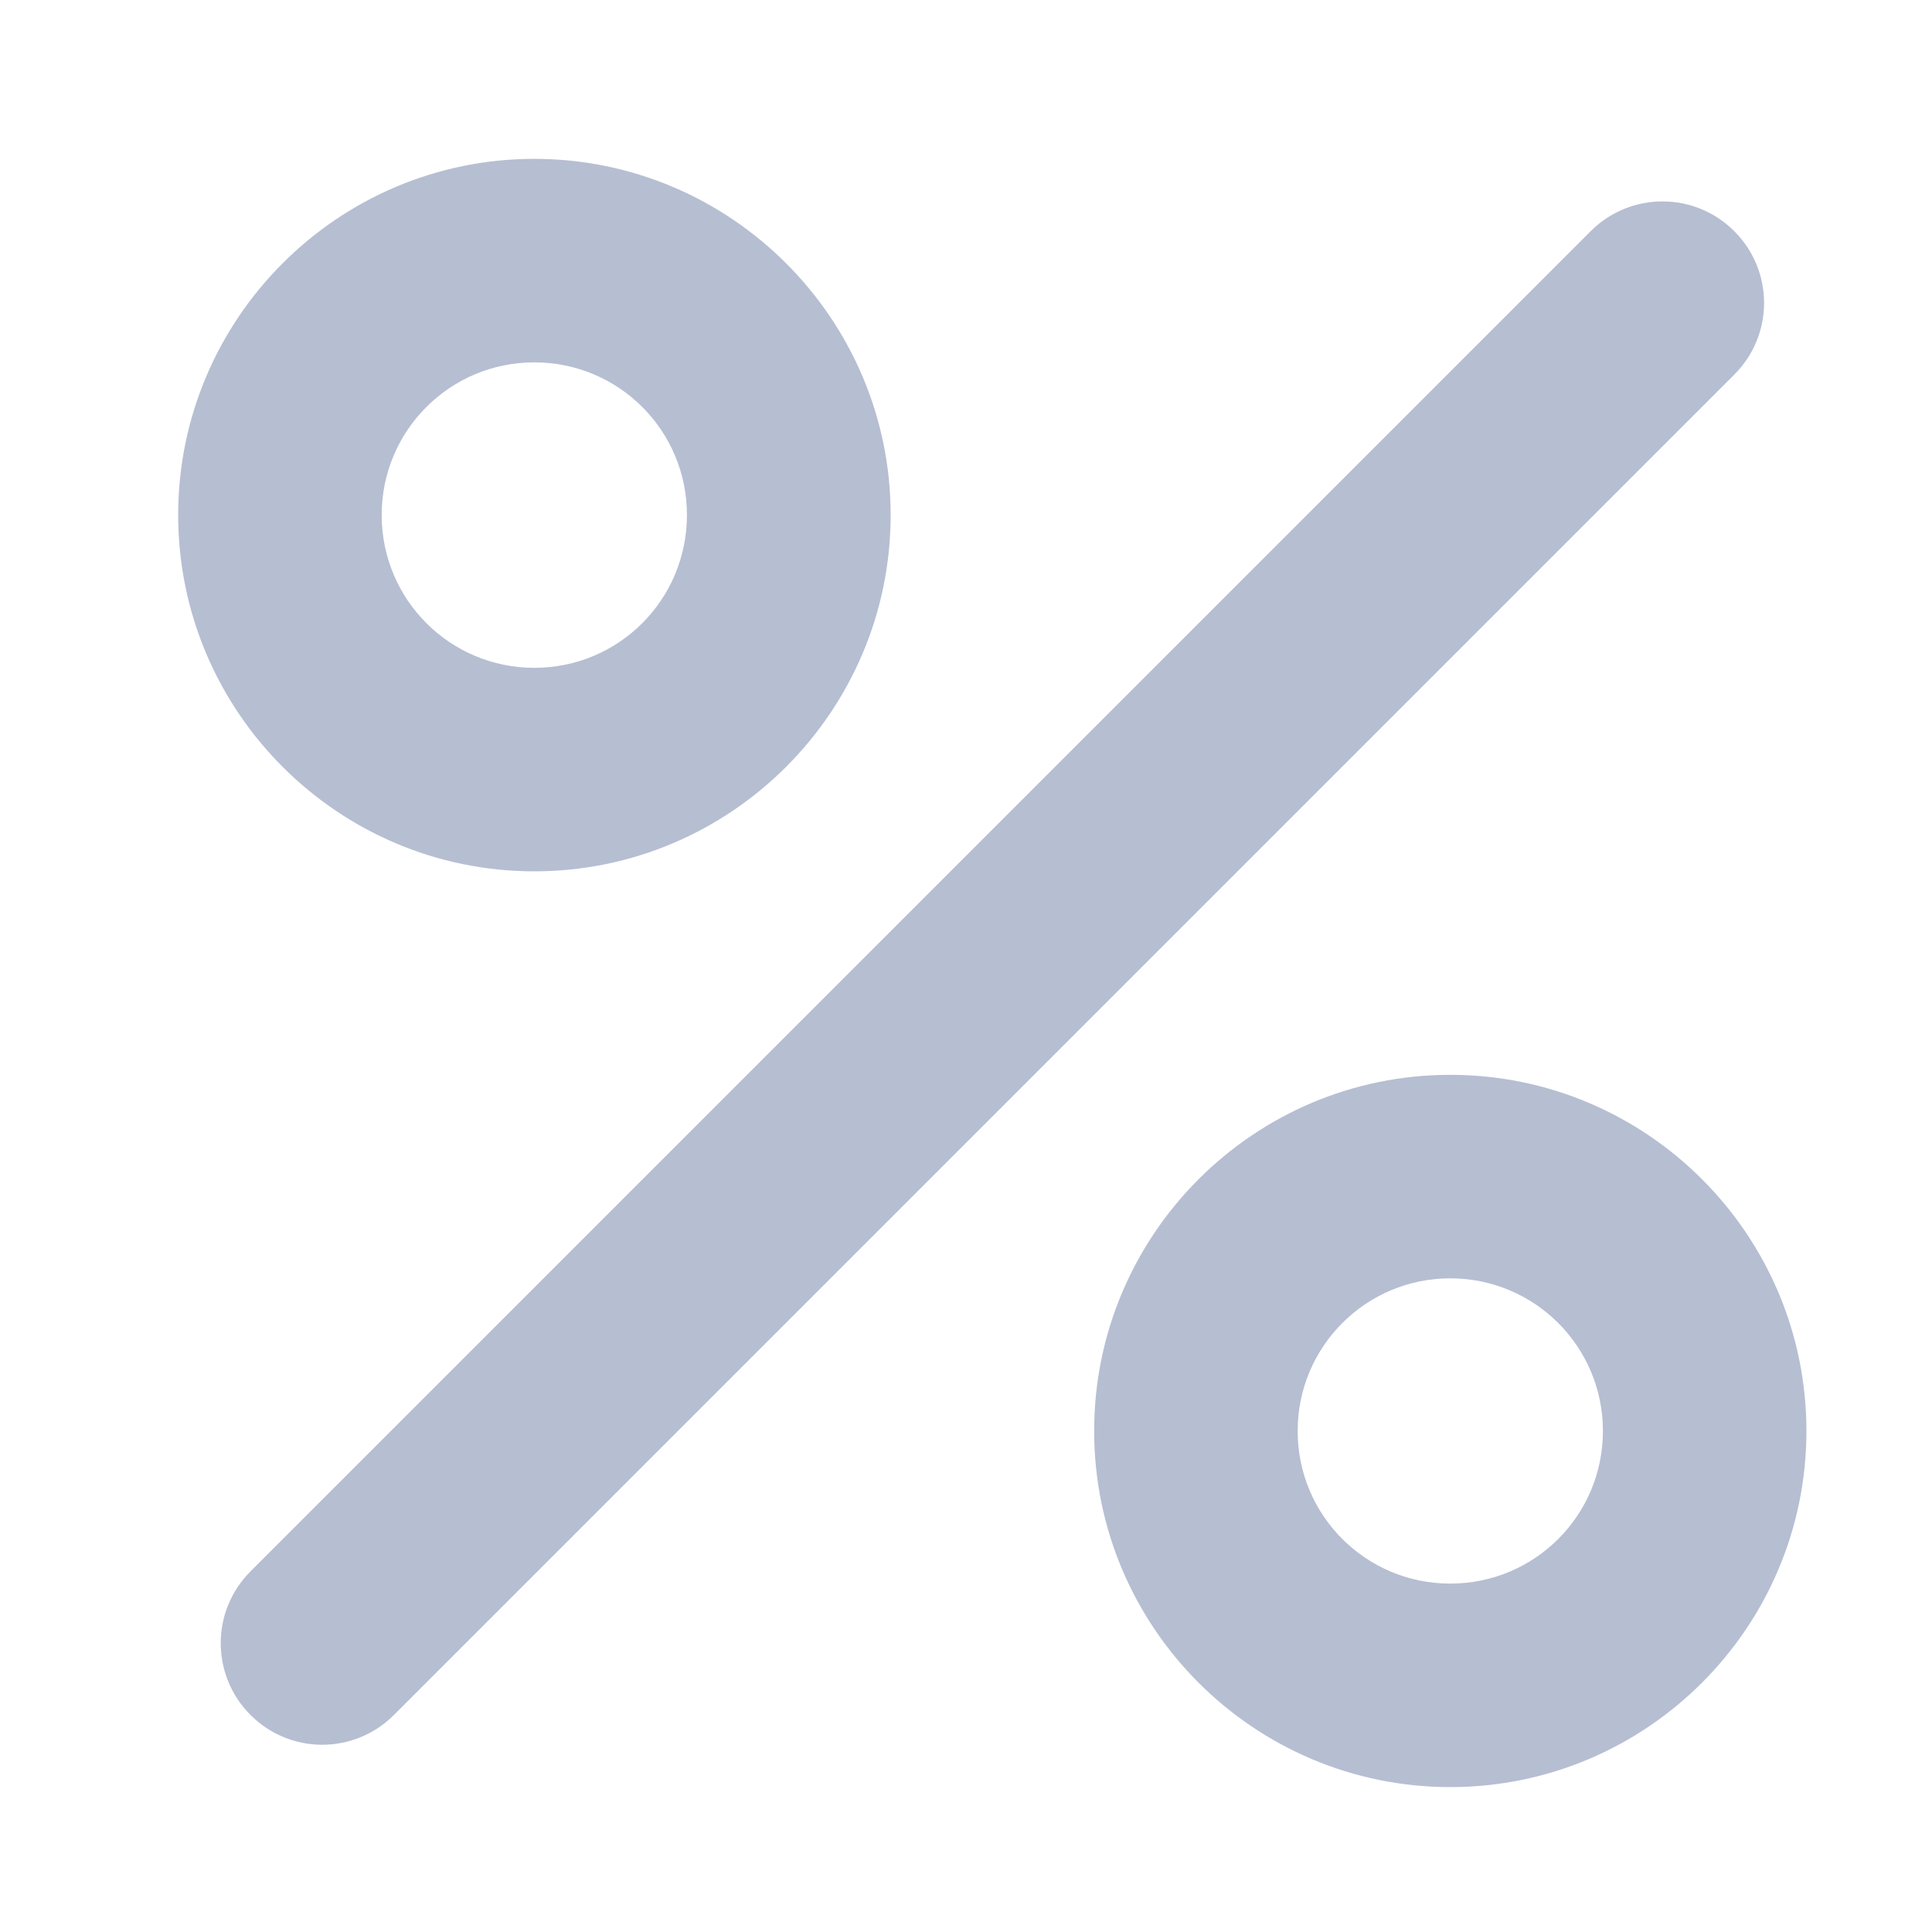 <svg width="9" height="9" viewBox="0 0 9 9" fill="none" xmlns="http://www.w3.org/2000/svg">
<path d="M2.489 0.74C1.574 0.74 0.83 1.485 0.83 2.399C0.83 3.314 1.574 4.059 2.489 4.059C3.404 4.059 4.149 3.314 4.149 2.399C4.149 1.485 3.404 0.74 2.489 0.74ZM2.489 3.111C2.096 3.111 1.778 2.793 1.778 2.399C1.778 2.006 2.096 1.688 2.489 1.688C2.883 1.688 3.2 2.006 3.2 2.399C3.2 2.793 2.883 3.111 2.489 3.111ZM6.756 5.007C5.841 5.007 5.097 5.751 5.097 6.666C5.097 7.581 5.841 8.325 6.756 8.325C7.671 8.325 8.415 7.581 8.415 6.666C8.415 5.751 7.671 5.007 6.756 5.007ZM6.756 7.377C6.363 7.377 6.045 7.06 6.045 6.666C6.045 6.273 6.363 5.955 6.756 5.955C7.149 5.955 7.467 6.273 7.467 6.666C7.467 7.06 7.149 7.377 6.756 7.377ZM8.079 1.077C8.264 1.262 8.264 1.56 8.079 1.745L1.835 7.989C1.65 8.174 1.352 8.174 1.167 7.989C0.982 7.804 0.982 7.505 1.167 7.32L7.41 1.077C7.595 0.892 7.894 0.892 8.079 1.077Z" fill="#B6BED2"/>
</svg>
